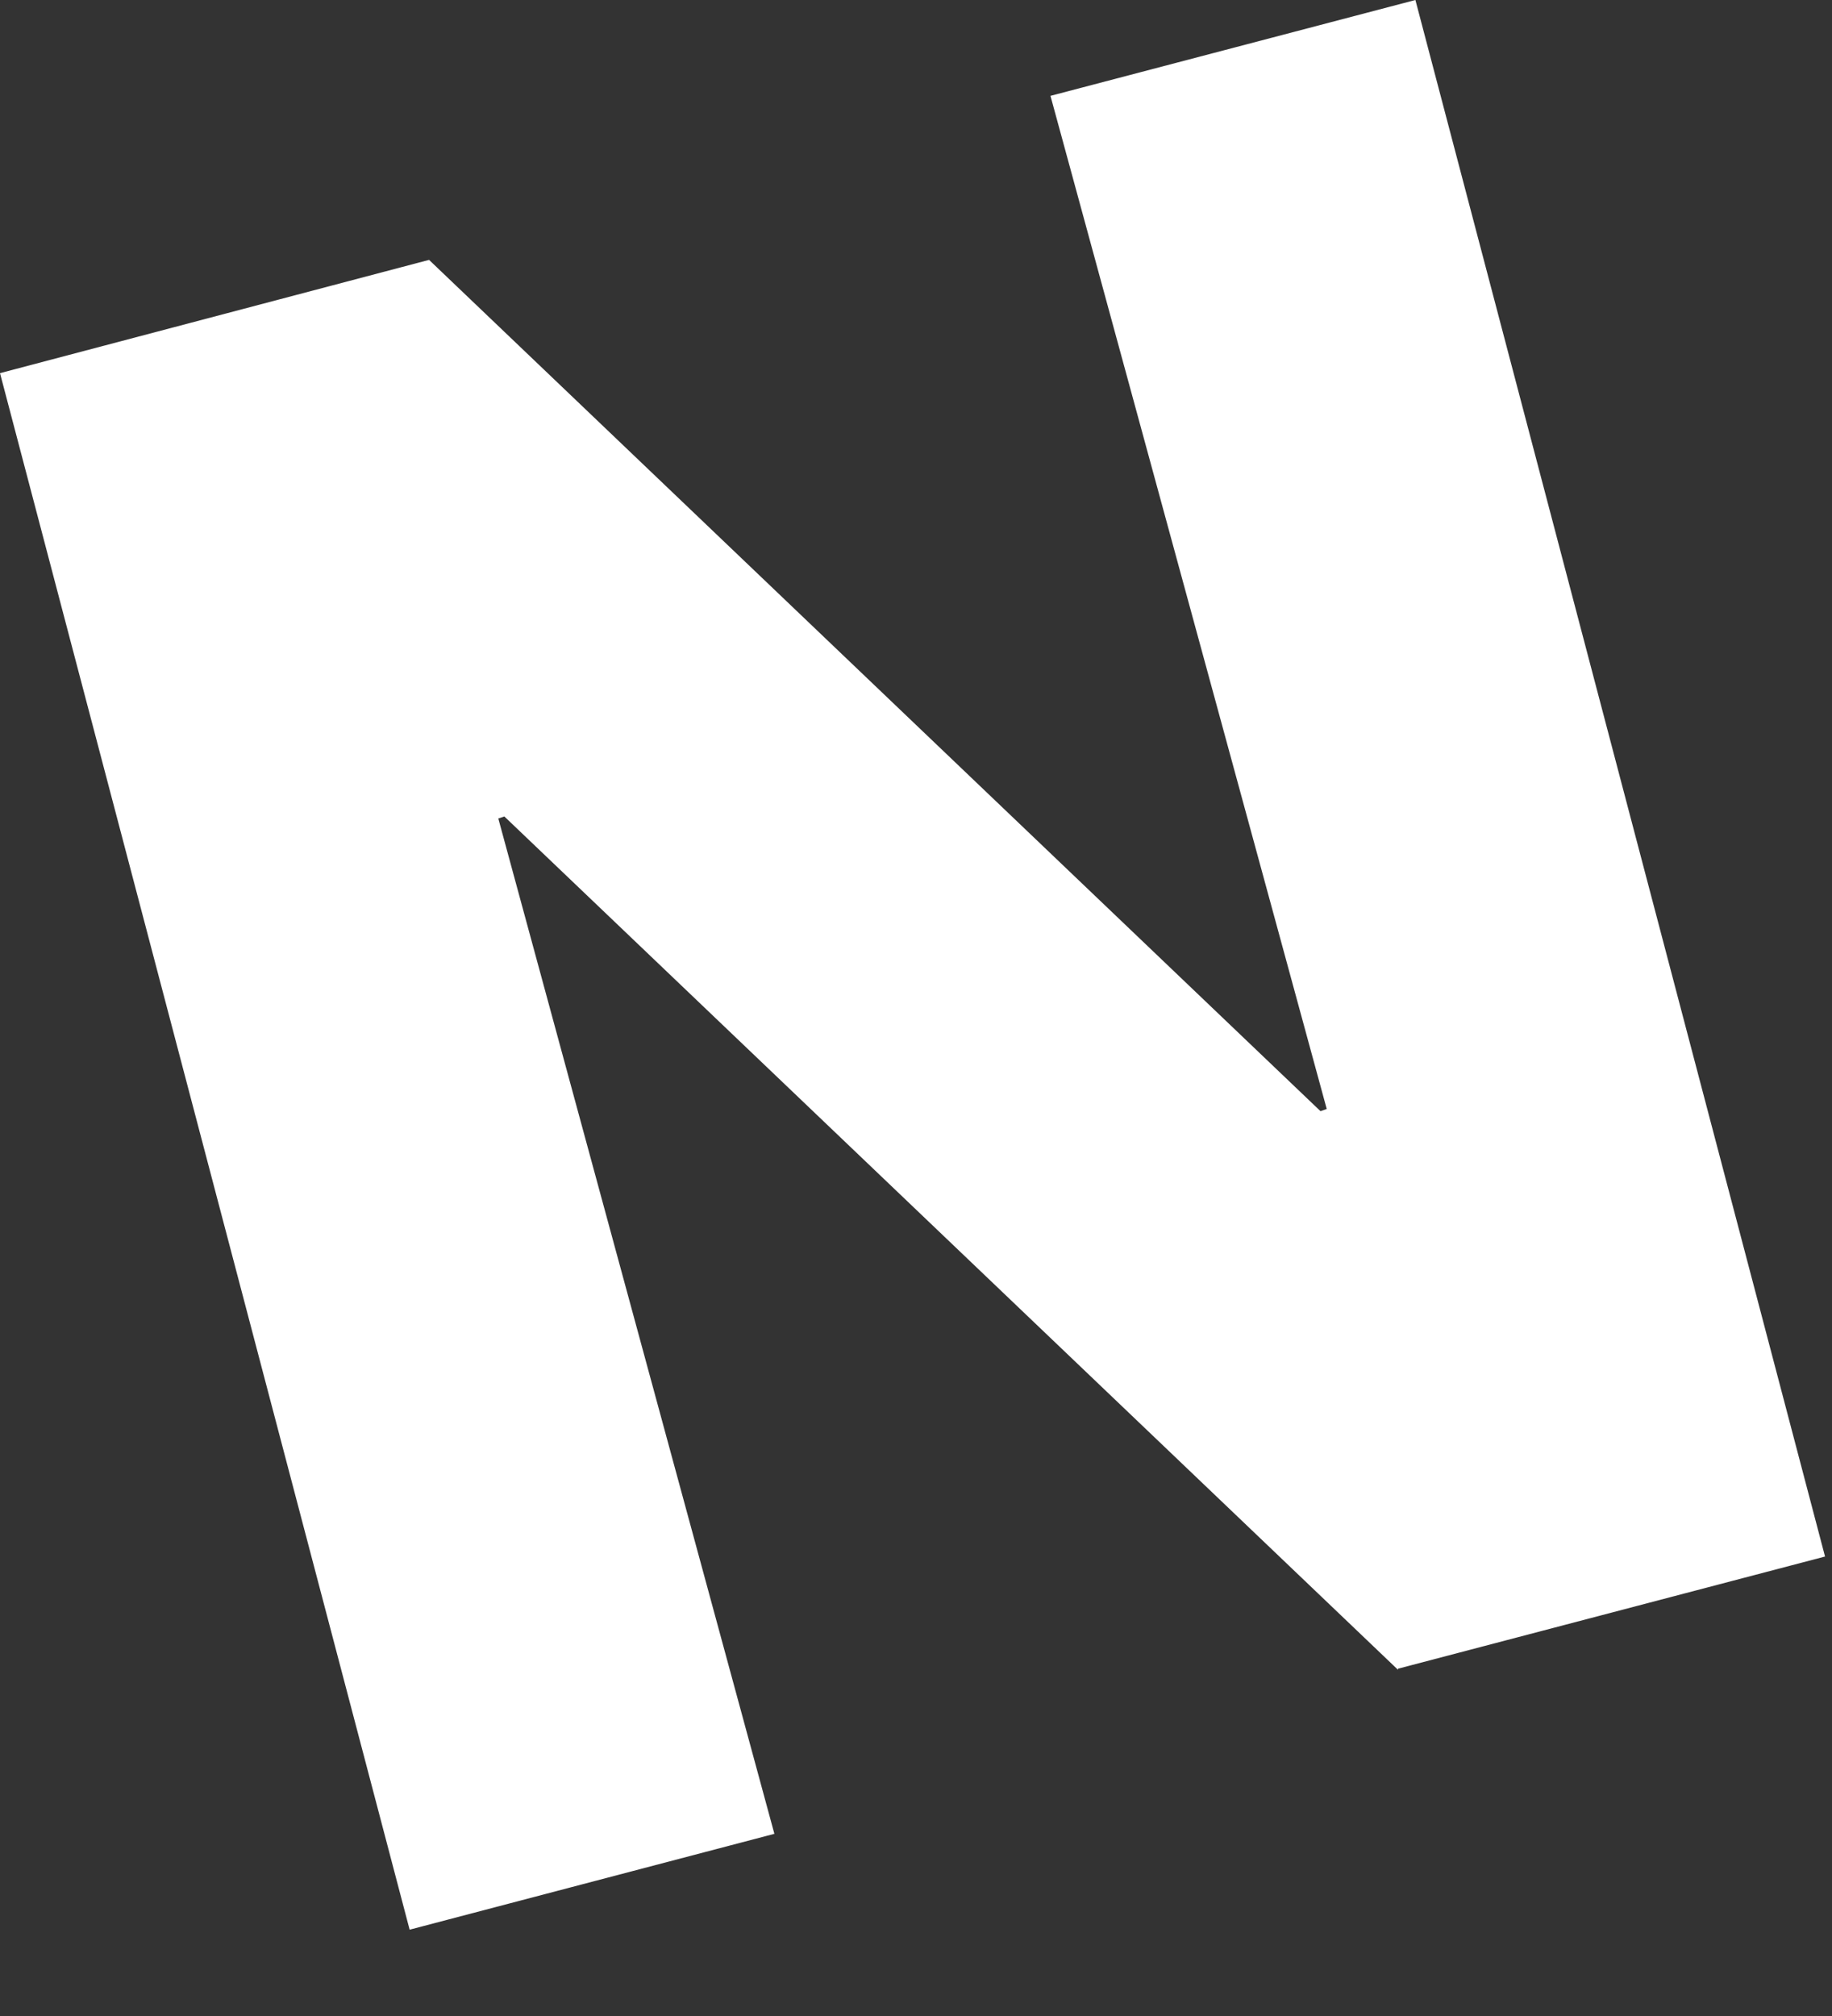 <?xml version="1.0" encoding="utf-8"?>
<svg xmlns="http://www.w3.org/2000/svg" fill="none" height="100%" overflow="visible" preserveAspectRatio="none" style="display: block;" viewBox="0 0 10 11" width="100%">
<rect x="0" y="0" width="10" height="11" fill="#333333" stroke="none"/>
<path d="M7.631 9.111L2.753 4.455L2.72 4.466L4.227 10.006L2.236 10.529L0 2.036L2.342 1.418L7.208 6.063L7.242 6.051L5.734 0.523L7.726 0L9.962 8.493L7.631 9.105V9.111Z" fill="white" id="Vector"/>
</svg>